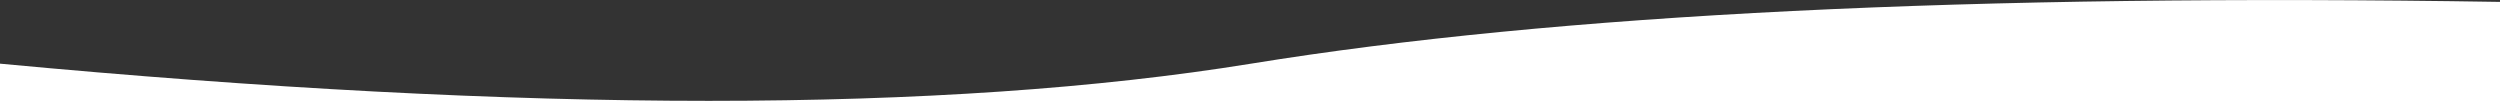 <?xml version="1.0" encoding="UTF-8" standalone="no"?>
<svg
   xmlns:dc="http://purl.org/dc/elements/1.1/"
   xmlns:cc="http://creativecommons.org/ns#"
   xmlns:rdf="http://www.w3.org/1999/02/22-rdf-syntax-ns#"
   xmlns:svg="http://www.w3.org/2000/svg"
   xmlns="http://www.w3.org/2000/svg"
   xmlns:sodipodi="http://sodipodi.sourceforge.net/DTD/sodipodi-0.dtd"
   xmlns:inkscape="http://www.inkscape.org/namespaces/inkscape"
   height="60"
   width="1440"
   inkscape:version="1.0 (4035a4fb49, 2020-05-01)"
   sodipodi:docname="curve.svg"
   version="1.1"
   preserveAspectRatio="none"
   viewBox="0 0 1440 60"
   id="Layer_1">
  <rect x="0" y="0" width="1440" height="60" fill="#333333" stroke="none"/>
  <defs
     id="defs13" />
  <sodipodi:namedview
     inkscape:current-layer="Layer_1"
     inkscape:window-maximized="1"
     inkscape:window-y="-8"
     inkscape:window-x="-8"
     inkscape:cy="92.295067"
     inkscape:cx="518.40248"
     inkscape:zoom="1.1598515"
     showgrid="false"
     id="namedview11"
     inkscape:window-height="1057"
     inkscape:window-width="1920"
     inkscape:pageshadow="2"
     inkscape:pageopacity="0"
     guidetolerance="10"
     gridtolerance="10"
     objecttolerance="10"
     borderopacity="1"
     bordercolor="#666666"
     pagecolor="#ffffff" />
  <style
     id="style2">.st0{fill:#fff}</style>
  <title
     id="title4">Curve mask</title>
  <g
     transform="matrix(-1,0,0,0.6,1440,0.012)"
     style="fill:#ffffff;fill-opacity:1;stroke-width:1.291"
     id="Design">
    <g
       style="fill:#ffffff;fill-opacity:1;stroke-width:1.291"
       transform="translate(0,-750)"
       id="NPC-Template-01-Homepage">
      <g
         style="fill:#ffffff;fill-opacity:1;stroke-width:1.291"
         id="Main-Banner-area">
        <path
           style="fill:#ffffff;fill-opacity:1;stroke-width:1.291"
           d="m 0,850 v -98.2 c 303.3,-8.1 543.1,11.6 719.4,59.3 176.3,47.6 416.5,47.6 720.6,0 v 39 H 0 Z"
           class="st0"
           id="Curve-mask" />
      </g>
    </g>
  </g>
</svg>
